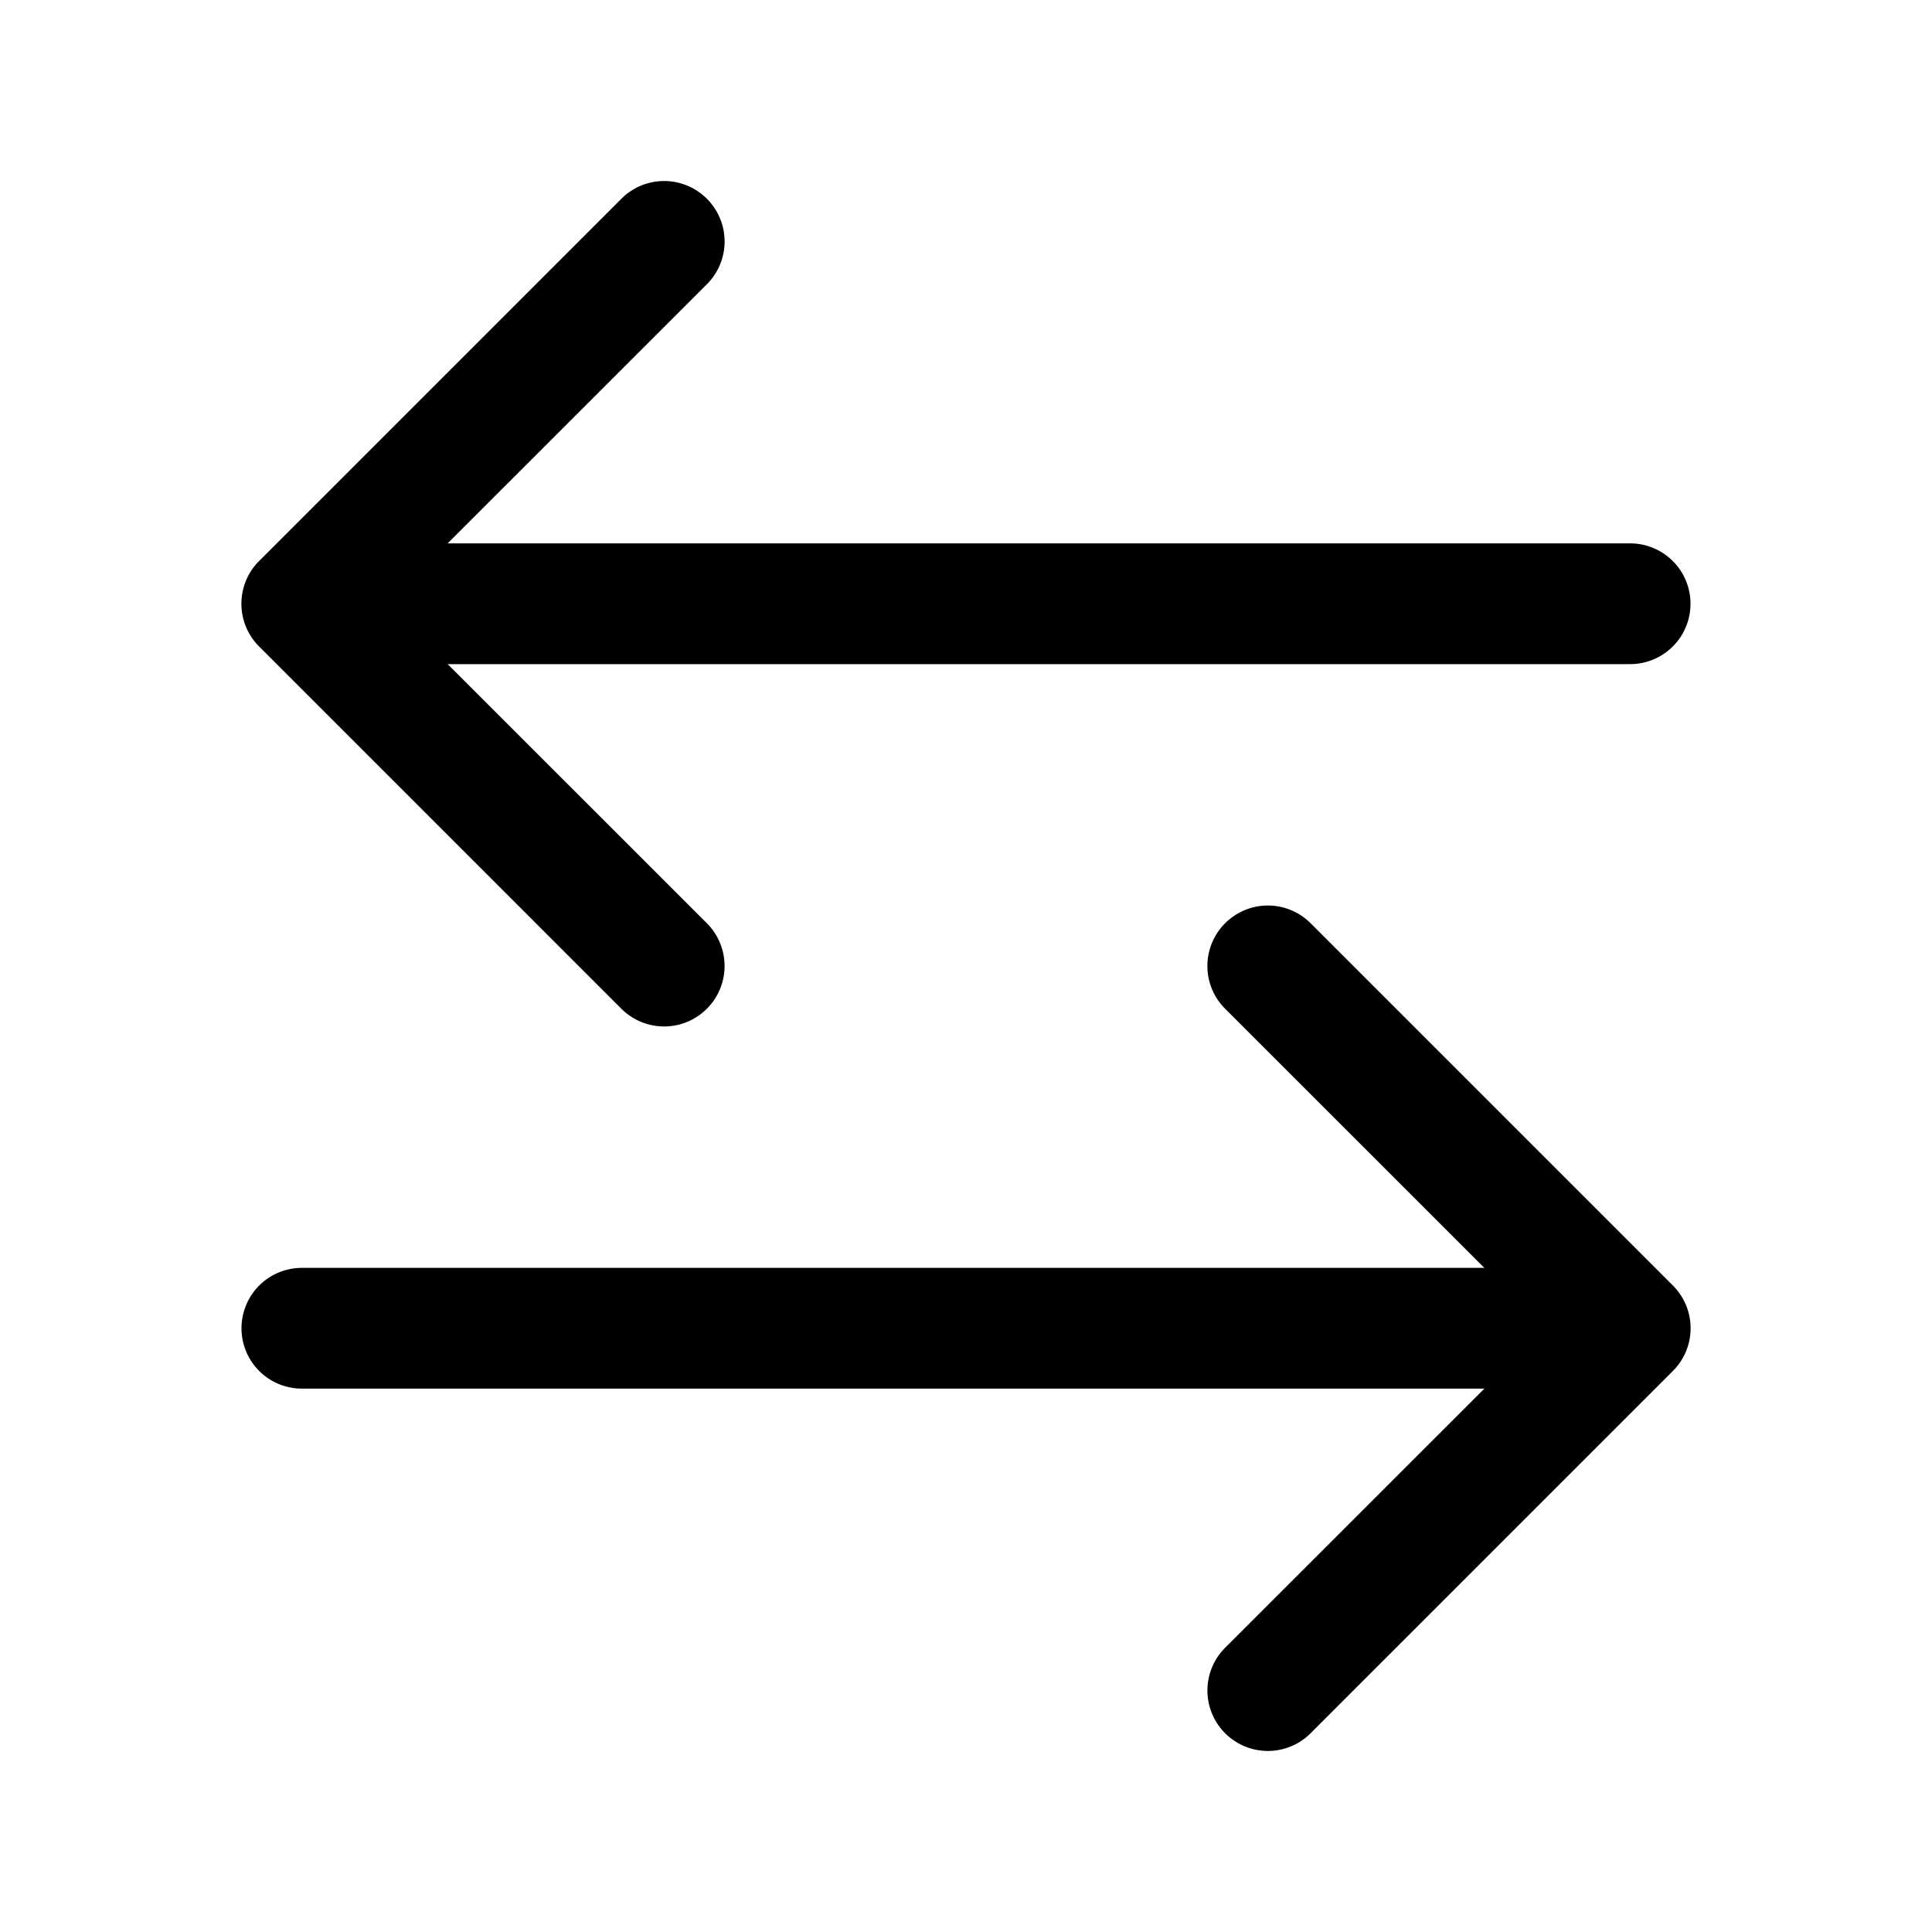 <svg class="bi bi-arrow-left-right" width="1em" height="1em" viewBox="0 0 16 16" fill="currentColor" xmlns="http://www.w3.org/2000/svg">
  <path fill-rule="evenodd" d="M10.146 7.646a.5.5 0 0 1 .708 0l3 3a.5.5 0 0 1 0 .708l-3 3a.5.5 0 0 1-.708-.708L12.793 11l-2.647-2.646a.5.5 0 0 1 0-.708z" clip-rule="evenodd"/>
  <path fill-rule="evenodd" d="M2 11a.5.5 0 0 1 .5-.5H13a.5.5 0 0 1 0 1H2.5A.5.5 0 0 1 2 11zm3.854-9.354a.5.5 0 0 1 0 .708L3.207 5l2.647 2.646a.5.5 0 1 1-.708.708l-3-3a.5.5 0 0 1 0-.708l3-3a.5.5 0 0 1 .708 0z" clip-rule="evenodd"/>
  <path fill-rule="evenodd" d="M2.5 5a.5.5 0 0 1 .5-.5h10.5a.5.5 0 0 1 0 1H3a.5.5 0 0 1-.5-.5z" clip-rule="evenodd"/>
</svg>